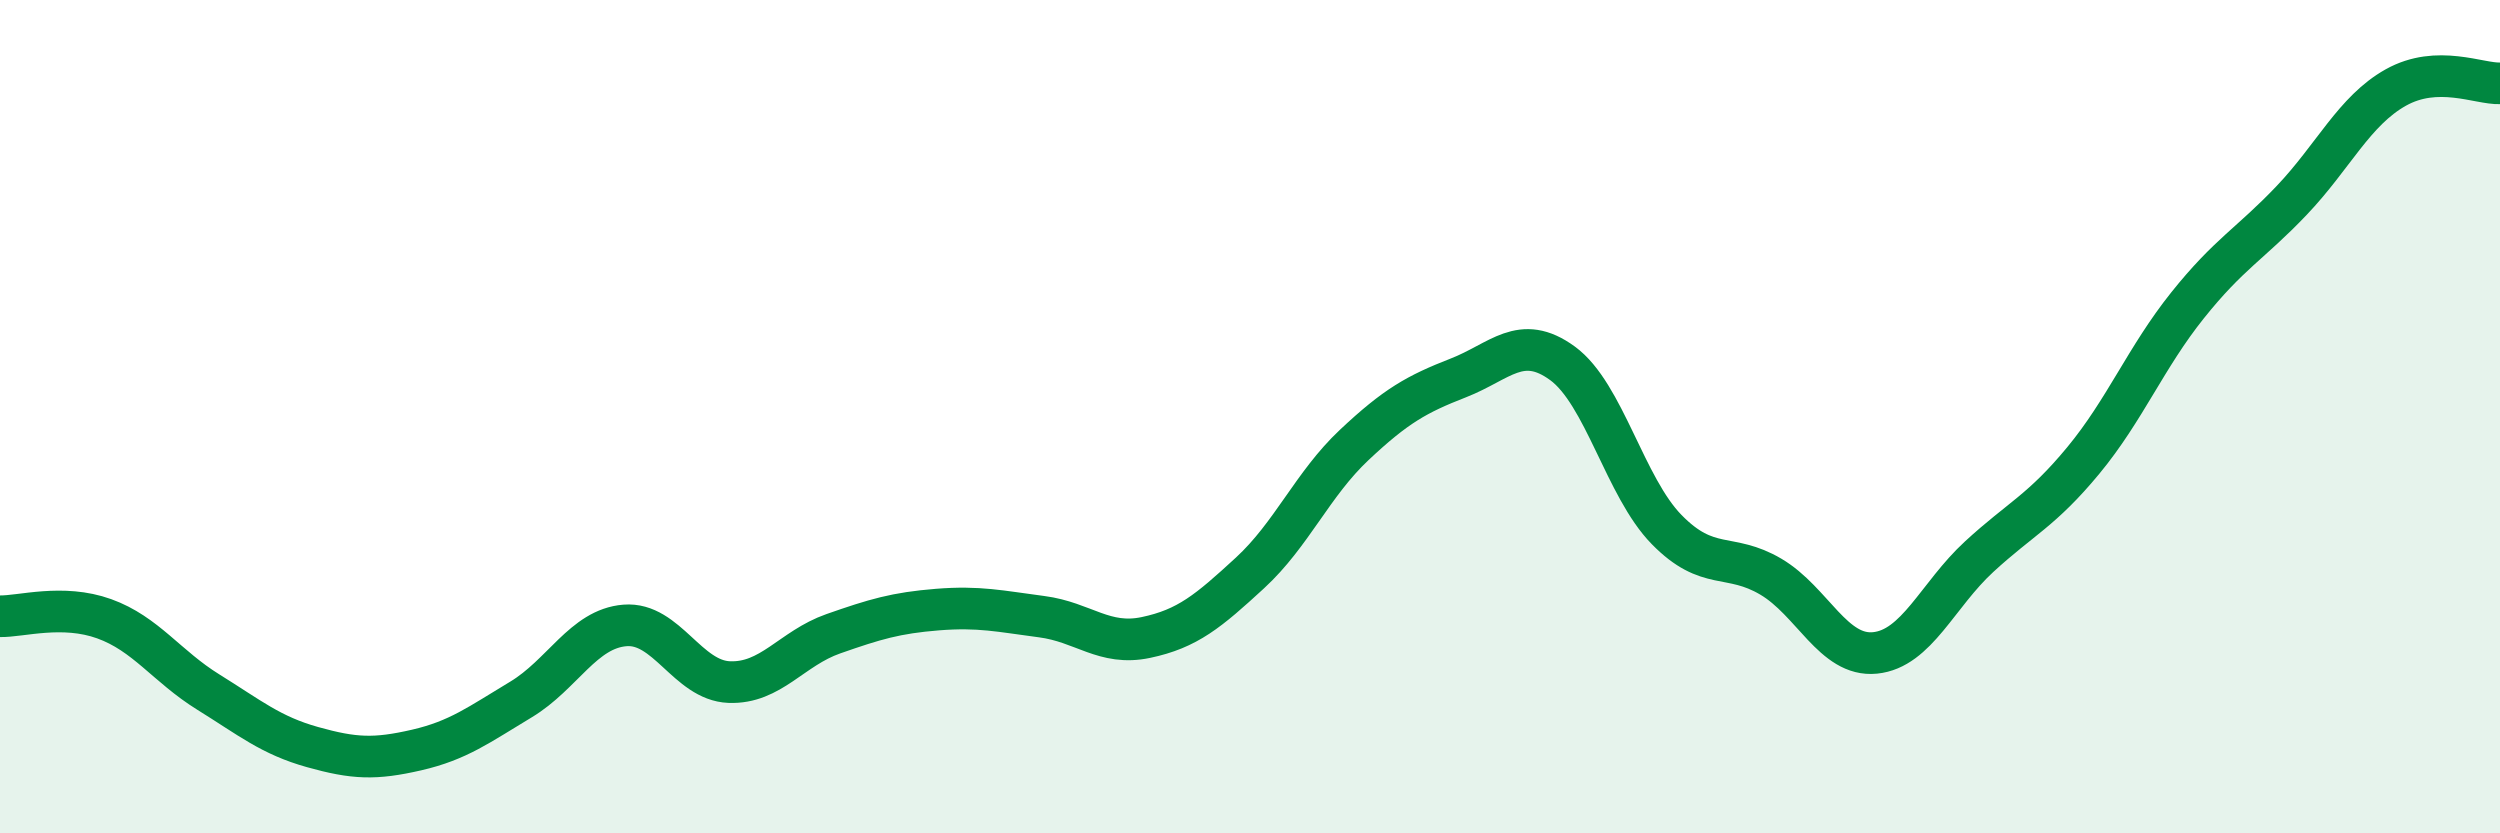 
    <svg width="60" height="20" viewBox="0 0 60 20" xmlns="http://www.w3.org/2000/svg">
      <path
        d="M 0,14.79 C 0.5,14.8 1.5,14.49 2.5,14.85 C 3.5,15.21 4,15.99 5,16.61 C 6,17.23 6.5,17.65 7.5,17.93 C 8.5,18.21 9,18.23 10,18 C 11,17.77 11.5,17.39 12.5,16.79 C 13.5,16.19 14,15.09 15,15.01 C 16,14.93 16.5,16.33 17.5,16.37 C 18.5,16.41 19,15.56 20,15.21 C 21,14.86 21.5,14.71 22.5,14.63 C 23.5,14.55 24,14.67 25,14.8 C 26,14.93 26.5,15.51 27.5,15.3 C 28.5,15.09 29,14.67 30,13.75 C 31,12.83 31.5,11.62 32.5,10.68 C 33.5,9.74 34,9.46 35,9.07 C 36,8.68 36.5,7.99 37.5,8.72 C 38.5,9.45 39,11.69 40,12.71 C 41,13.73 41.5,13.25 42.5,13.84 C 43.5,14.43 44,15.77 45,15.67 C 46,15.57 46.5,14.28 47.5,13.36 C 48.5,12.44 49,12.26 50,11.05 C 51,9.84 51.5,8.58 52.5,7.33 C 53.5,6.08 54,5.86 55,4.81 C 56,3.76 56.5,2.66 57.5,2.1 C 58.5,1.54 59.5,2.02 60,2L60 20L0 20Z"
        fill="#008740"
        opacity="0.1"
        stroke-linecap="round"
        stroke-linejoin="round"
      />
      <path
        d="M 0,14.79 C 0.5,14.8 1.5,14.49 2.5,14.85 C 3.5,15.21 4,15.99 5,16.61 C 6,17.23 6.5,17.65 7.5,17.93 C 8.5,18.21 9,18.23 10,18 C 11,17.77 11.5,17.39 12.5,16.79 C 13.5,16.19 14,15.09 15,15.01 C 16,14.93 16.5,16.33 17.5,16.37 C 18.5,16.41 19,15.56 20,15.21 C 21,14.86 21.5,14.71 22.5,14.63 C 23.5,14.55 24,14.67 25,14.8 C 26,14.93 26.5,15.51 27.5,15.3 C 28.5,15.09 29,14.67 30,13.75 C 31,12.83 31.5,11.62 32.5,10.68 C 33.5,9.74 34,9.46 35,9.07 C 36,8.68 36.5,7.99 37.5,8.72 C 38.5,9.45 39,11.69 40,12.71 C 41,13.73 41.5,13.25 42.5,13.84 C 43.5,14.43 44,15.77 45,15.67 C 46,15.57 46.5,14.28 47.5,13.36 C 48.5,12.44 49,12.26 50,11.05 C 51,9.84 51.5,8.58 52.5,7.33 C 53.5,6.08 54,5.86 55,4.81 C 56,3.76 56.5,2.66 57.5,2.1 C 58.5,1.54 59.5,2.02 60,2"
        stroke="#008740"
        stroke-width="1"
        fill="none"
        stroke-linecap="round"
        stroke-linejoin="round"
      />
    </svg>
  